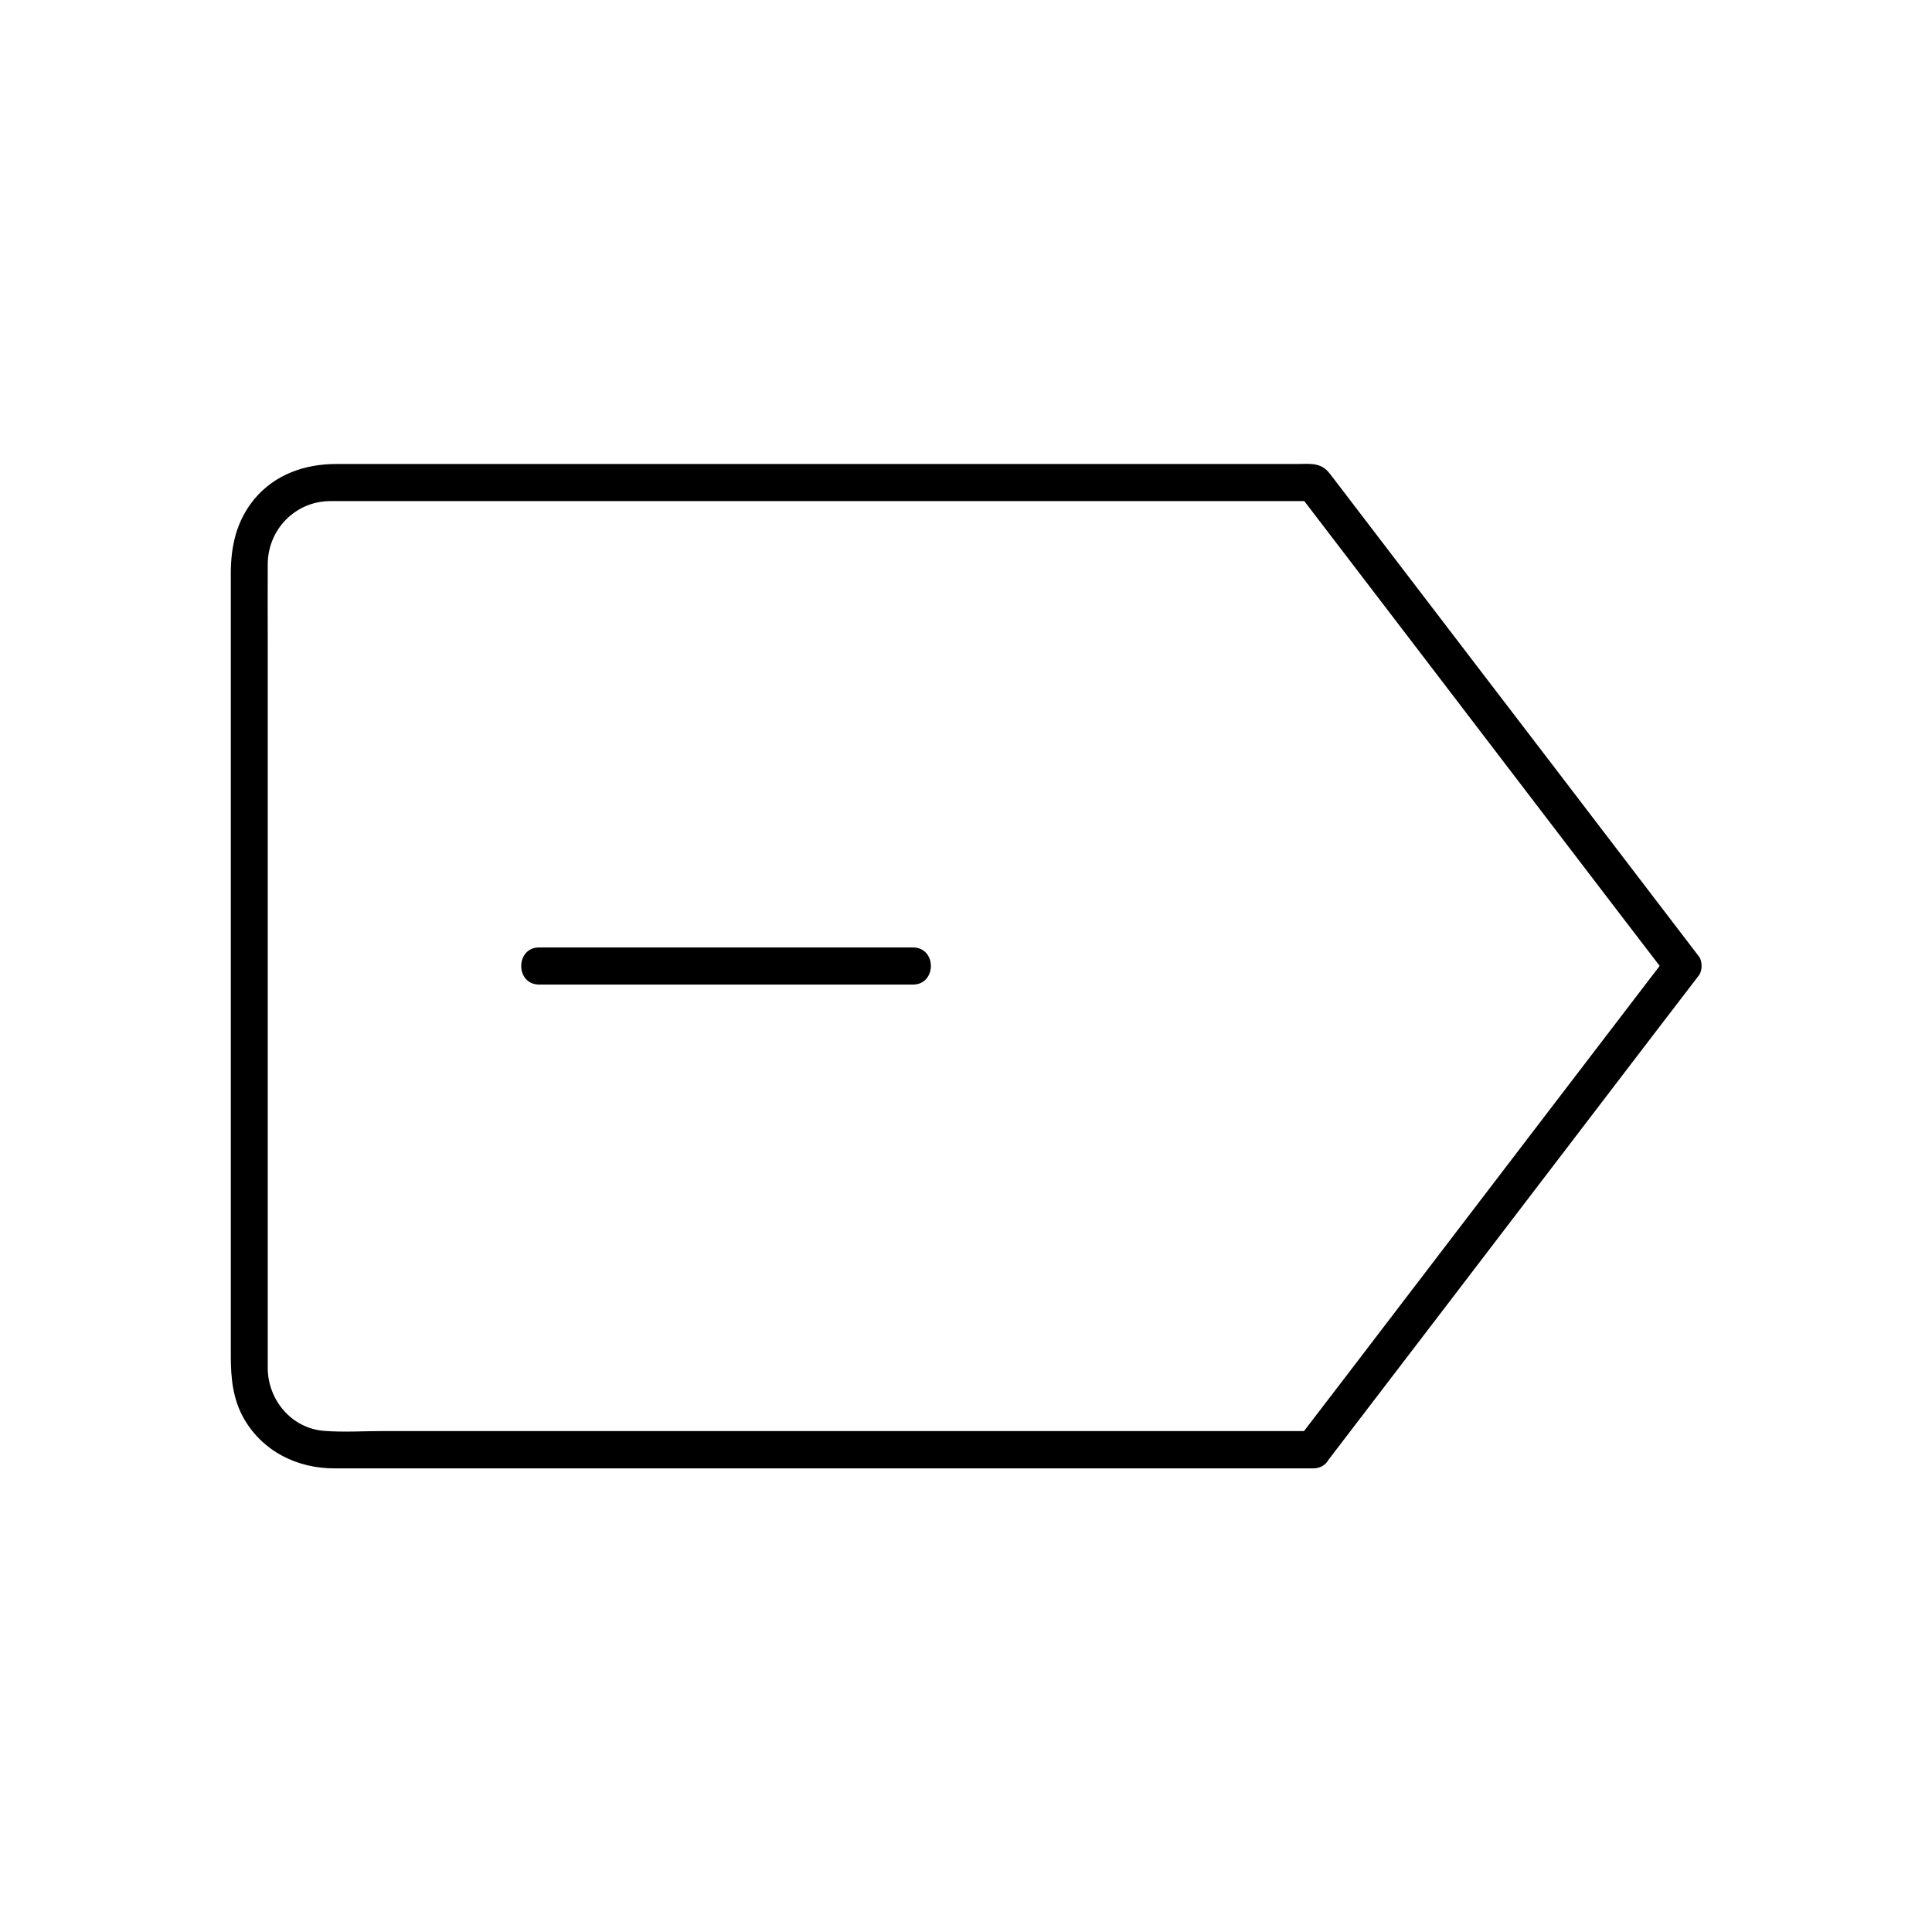<?xml version="1.0" encoding="UTF-8"?>
<!-- Uploaded to: SVG Repo, www.svgrepo.com, Generator: SVG Repo Mixer Tools -->
<svg fill="#000000" width="800px" height="800px" version="1.1" viewBox="144 144 512 512" xmlns="http://www.w3.org/2000/svg">
 <g>
  <path d="m492 523.25h-14.562-37.492-50.973-55.695-50.773-37.145c-5.117 0-10.332 0.344-15.449-0.051-8.609-0.641-14.906-8.168-14.957-16.582v-6.742-34.586-51.711-55.055-44.477c0-6.887-0.051-13.777 0-20.664 0.098-9.055 7.231-16.434 16.336-16.582h3.836 27.012 45.41 54.562 54.27 45.266 26.766 3.59c-1.426-0.836-2.856-1.625-4.231-2.461 11.02 14.414 22.09 28.879 33.113 43.297 17.562 23.027 35.18 46.004 52.742 69.027 4.035 5.266 8.07 10.527 12.102 15.793v-4.969c-11.02 14.414-22.09 28.879-33.113 43.297-17.562 23.027-35.18 46.004-52.742 69.027-4.035 5.266-8.07 10.527-12.102 15.793-1.625 2.117-0.344 5.512 1.77 6.742 2.508 1.477 5.117 0.344 6.742-1.77 11.02-14.414 22.09-28.879 33.113-43.297 17.562-23.027 35.18-46.004 52.742-69.027 4.035-5.266 8.07-10.527 12.102-15.793 0.934-1.23 0.934-3.738 0-4.969-6.394-8.363-12.793-16.727-19.141-25.043-13.137-17.219-26.32-34.441-39.457-51.609-11.121-14.562-22.238-29.078-33.359-43.641-1.969-2.609-3.984-5.215-5.953-7.773-2.312-3-5.363-2.461-8.66-2.461h-36.801-60.812-67.848-57.809-31.293c-8.316 0-16.285 2.754-21.746 9.348-4.723 5.758-6.199 12.449-6.199 19.68v38.621 63.961 64.5 40.148c0 5.902 0.492 11.609 3.59 16.926 5.019 8.562 14.07 12.988 23.812 12.988h29.816 57.023 67.504 61.5 38.375 5.266c6.25-0.047 6.301-9.887-0.047-9.887z"/>
  <path d="m286.89 404.92h33.555 53.184 12.301c6.348 0 6.348-9.84 0-9.84h-33.555-53.184-12.301c-6.348 0-6.348 9.84 0 9.84z"/>
 </g>
</svg>